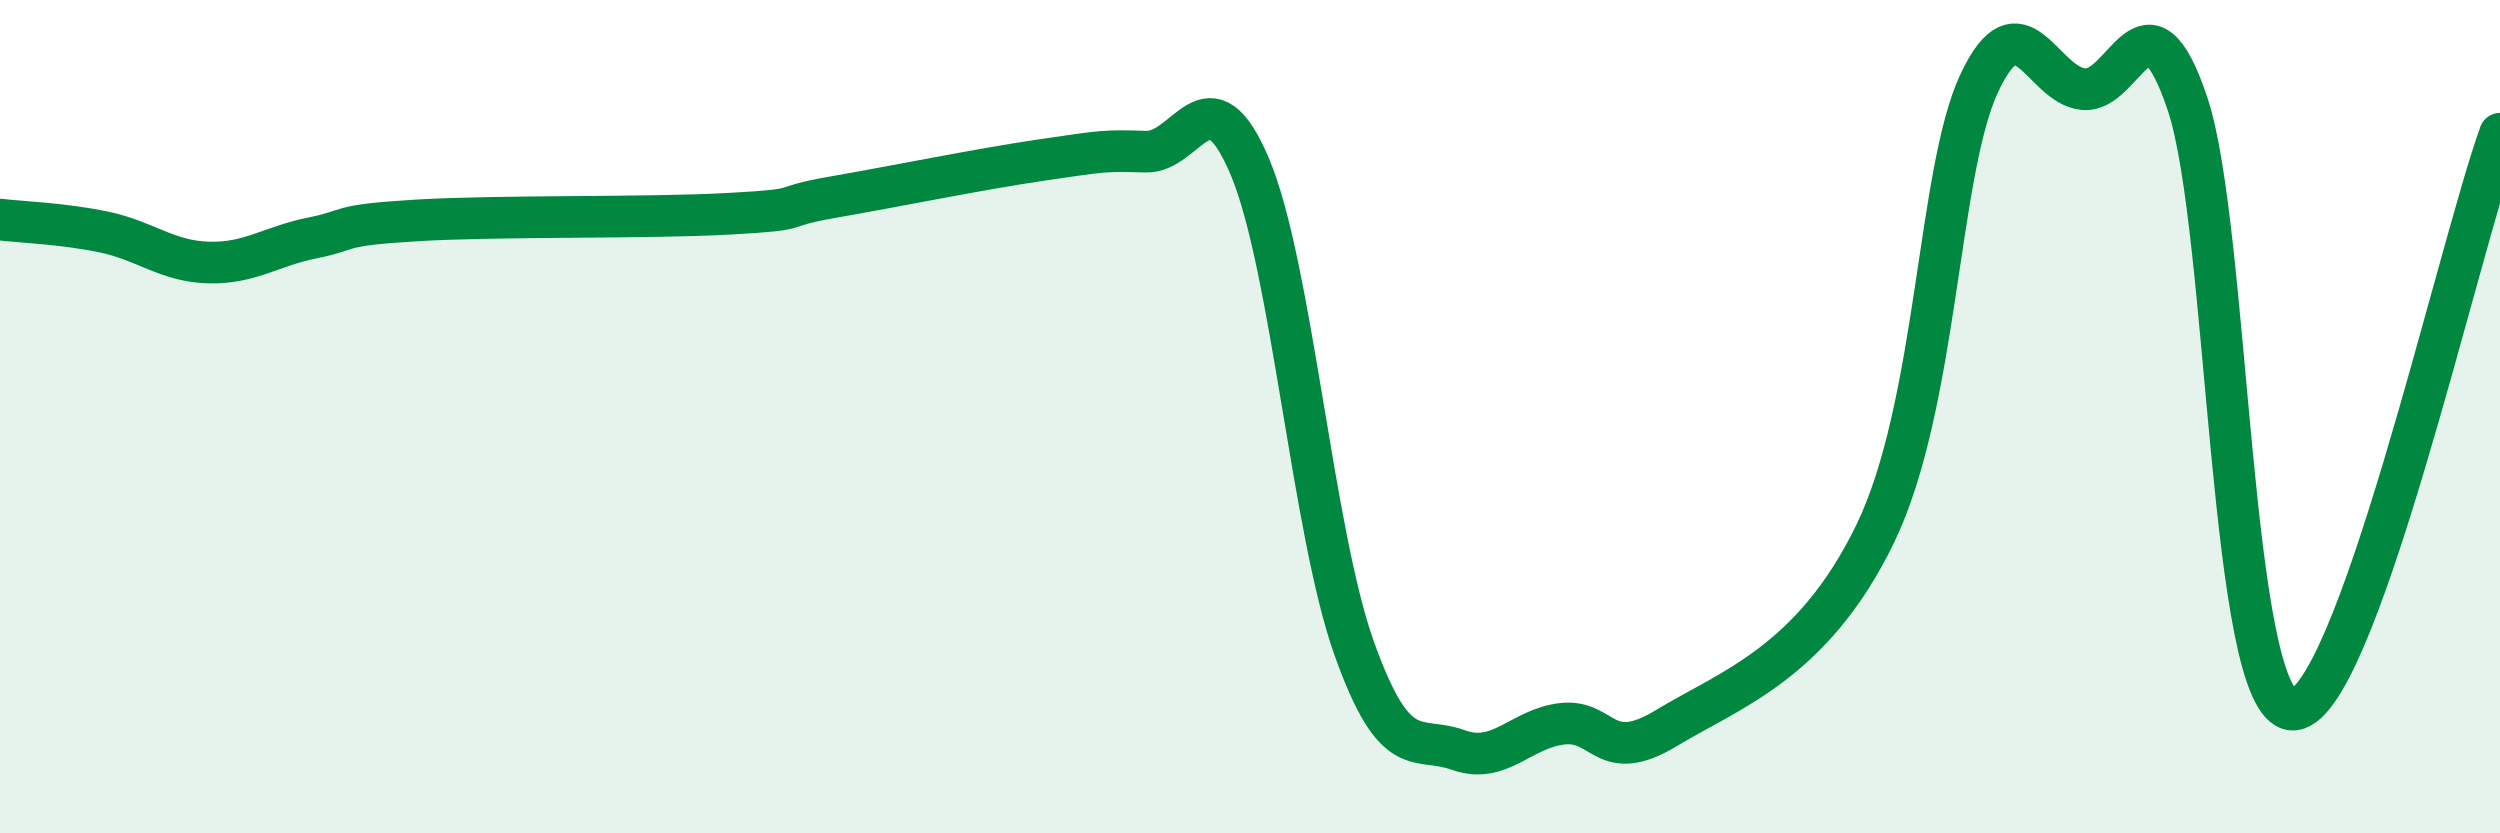 
    <svg width="60" height="20" viewBox="0 0 60 20" xmlns="http://www.w3.org/2000/svg">
      <path
        d="M 0,5.27 C 0.5,5.33 1.5,5.36 2.5,5.57 C 3.5,5.78 4,6.27 5,6.3 C 6,6.33 6.5,5.91 7.5,5.71 C 8.5,5.51 8,5.41 10,5.29 C 12,5.17 15.5,5.24 17.5,5.13 C 19.5,5.02 18.5,4.99 20,4.73 C 21.5,4.47 23.5,4.06 25,3.84 C 26.5,3.62 26.5,3.61 27.5,3.64 C 28.5,3.67 29,1.63 30,4.01 C 31,6.39 31.5,12.76 32.5,15.56 C 33.5,18.36 34,17.64 35,18 C 36,18.36 36.5,17.48 37.5,17.37 C 38.5,17.26 38.5,18.38 40,17.47 C 41.5,16.56 43.5,15.91 45,12.82 C 46.5,9.73 46.5,4.14 47.5,2 C 48.5,-0.14 49,2.04 50,2.14 C 51,2.24 51.5,-0.49 52.5,2.49 C 53.5,5.47 53.5,16.89 55,17.03 C 56.5,17.17 59,5.97 60,3.21L60 20L0 20Z"
        fill="#008740"
        opacity="0.1"
        stroke-linecap="round"
        stroke-linejoin="round"
      />
      <path
        d="M 0,5.27 C 0.5,5.33 1.5,5.36 2.5,5.57 C 3.5,5.78 4,6.27 5,6.3 C 6,6.33 6.5,5.91 7.5,5.71 C 8.5,5.51 8,5.41 10,5.29 C 12,5.17 15.5,5.24 17.5,5.13 C 19.5,5.02 18.5,4.99 20,4.73 C 21.5,4.47 23.5,4.06 25,3.84 C 26.5,3.62 26.5,3.61 27.5,3.64 C 28.5,3.67 29,1.63 30,4.01 C 31,6.39 31.5,12.76 32.5,15.56 C 33.5,18.36 34,17.64 35,18 C 36,18.36 36.5,17.48 37.5,17.37 C 38.5,17.26 38.5,18.38 40,17.47 C 41.5,16.56 43.5,15.91 45,12.82 C 46.5,9.73 46.5,4.14 47.5,2 C 48.5,-0.14 49,2.04 50,2.14 C 51,2.24 51.5,-0.49 52.5,2.49 C 53.5,5.47 53.5,16.89 55,17.03 C 56.5,17.17 59,5.97 60,3.21"
        stroke="#008740"
        stroke-width="1"
        fill="none"
        stroke-linecap="round"
        stroke-linejoin="round"
      />
    </svg>
  